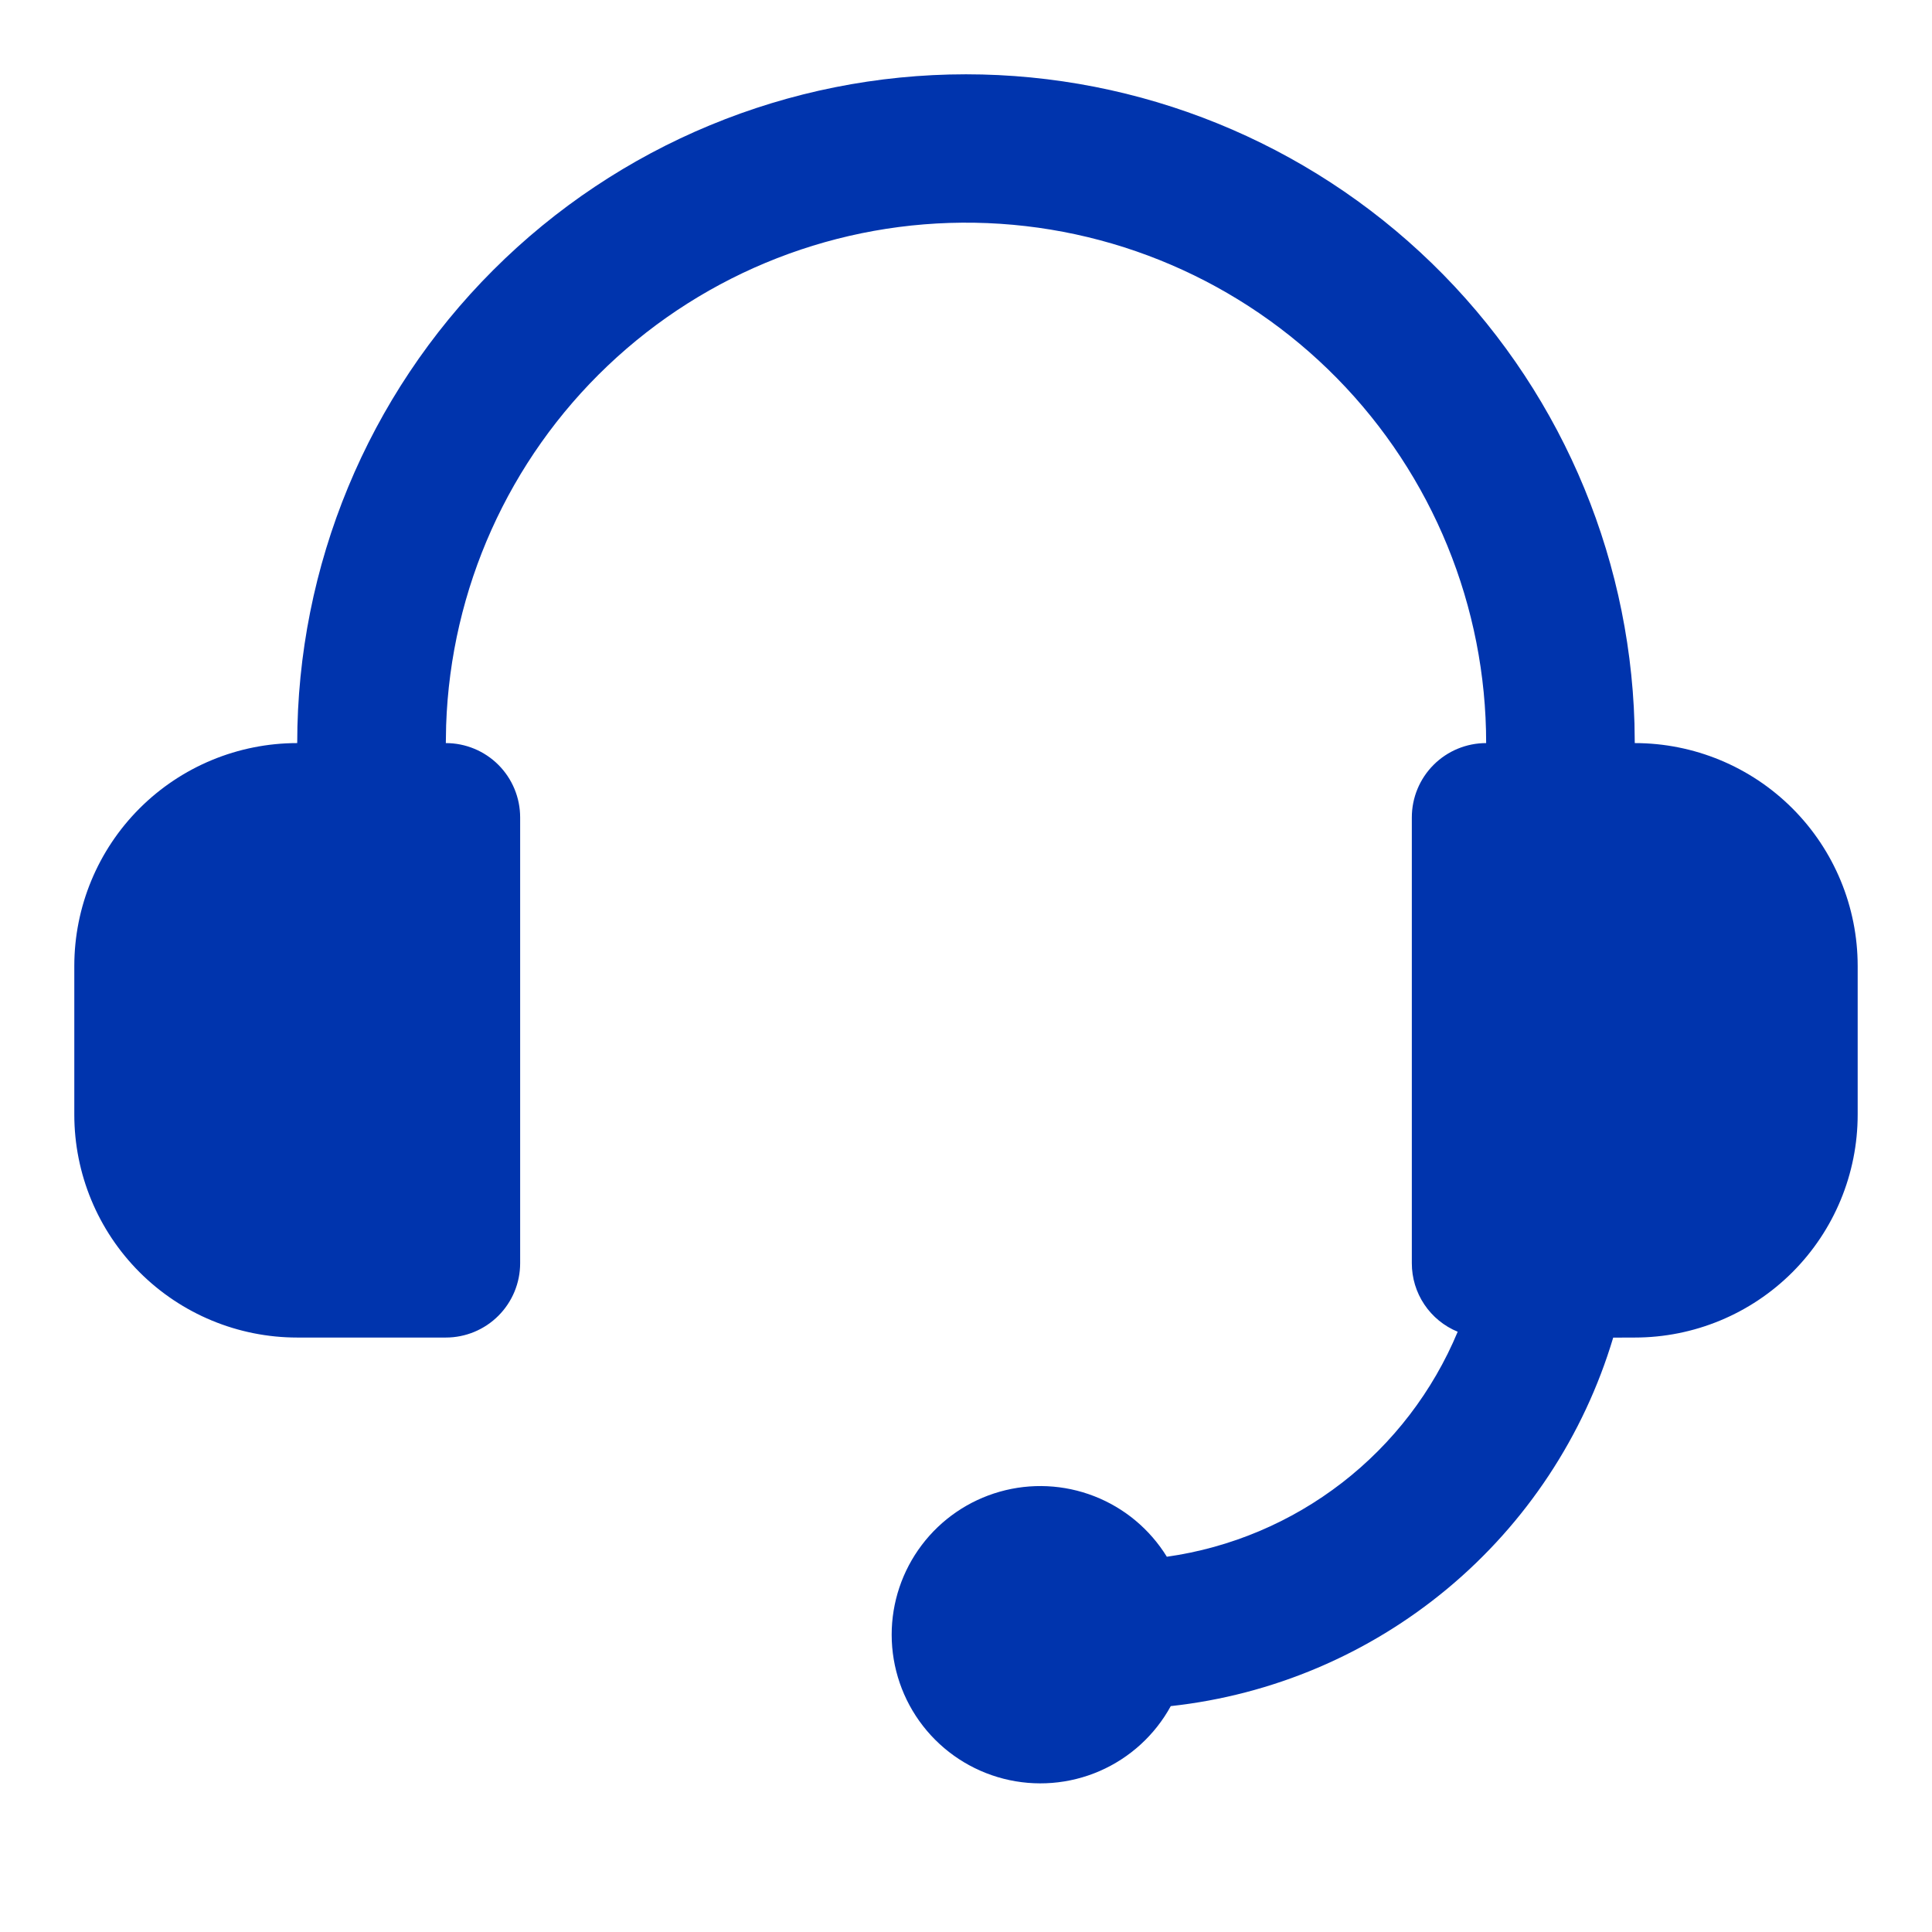 <svg width="100" height="100" viewBox="0 0 100 100" fill="none" xmlns="http://www.w3.org/2000/svg">
<path d="M49.999 3.846C59.004 3.846 67.653 7.355 74.113 13.627C80.573 19.9 84.334 28.442 84.6 37.442L84.615 38.462C87.675 38.462 90.61 39.677 92.774 41.841C94.938 44.005 96.153 46.94 96.153 50V57.692C96.153 60.752 94.938 63.687 92.774 65.851C90.61 68.015 87.675 69.231 84.615 69.231L83.499 69.235C81.98 74.313 78.997 78.831 74.924 82.223C70.851 85.615 65.869 87.732 60.599 88.308C59.779 89.806 58.483 90.989 56.916 91.67C55.348 92.35 53.599 92.49 51.944 92.067C50.288 91.644 48.821 90.682 47.772 89.333C46.724 87.984 46.154 86.324 46.153 84.615C46.152 82.94 46.698 81.311 47.708 79.974C48.717 78.637 50.136 77.667 51.747 77.21C53.359 76.753 55.075 76.835 56.636 77.442C58.197 78.05 59.517 79.151 60.396 80.577C63.7 80.109 66.825 78.789 69.464 76.747C72.104 74.705 74.166 72.011 75.45 68.931C74.747 68.642 74.145 68.151 73.723 67.519C73.3 66.888 73.075 66.145 73.076 65.385V42.308C73.076 41.288 73.482 40.309 74.203 39.588C74.924 38.867 75.903 38.462 76.923 38.462C76.926 31.399 74.154 24.617 69.204 19.579C64.254 14.542 57.523 11.65 50.461 11.529C43.399 11.408 36.573 14.067 31.453 18.932C26.333 23.797 23.331 30.48 23.092 37.538L23.076 38.462C24.096 38.462 25.075 38.867 25.796 39.588C26.517 40.309 26.923 41.288 26.923 42.308V65.385C26.923 66.405 26.517 67.383 25.796 68.104C25.075 68.826 24.096 69.231 23.076 69.231H15.384C12.324 69.231 9.389 68.015 7.225 65.851C5.061 63.687 3.846 60.752 3.846 57.692V50C3.846 46.94 5.061 44.005 7.225 41.841C9.389 39.677 12.324 38.462 15.384 38.462C15.384 29.281 19.031 20.476 25.523 13.985C32.014 7.493 40.819 3.846 49.999 3.846Z" fill="#0034AD"/>
</svg>

